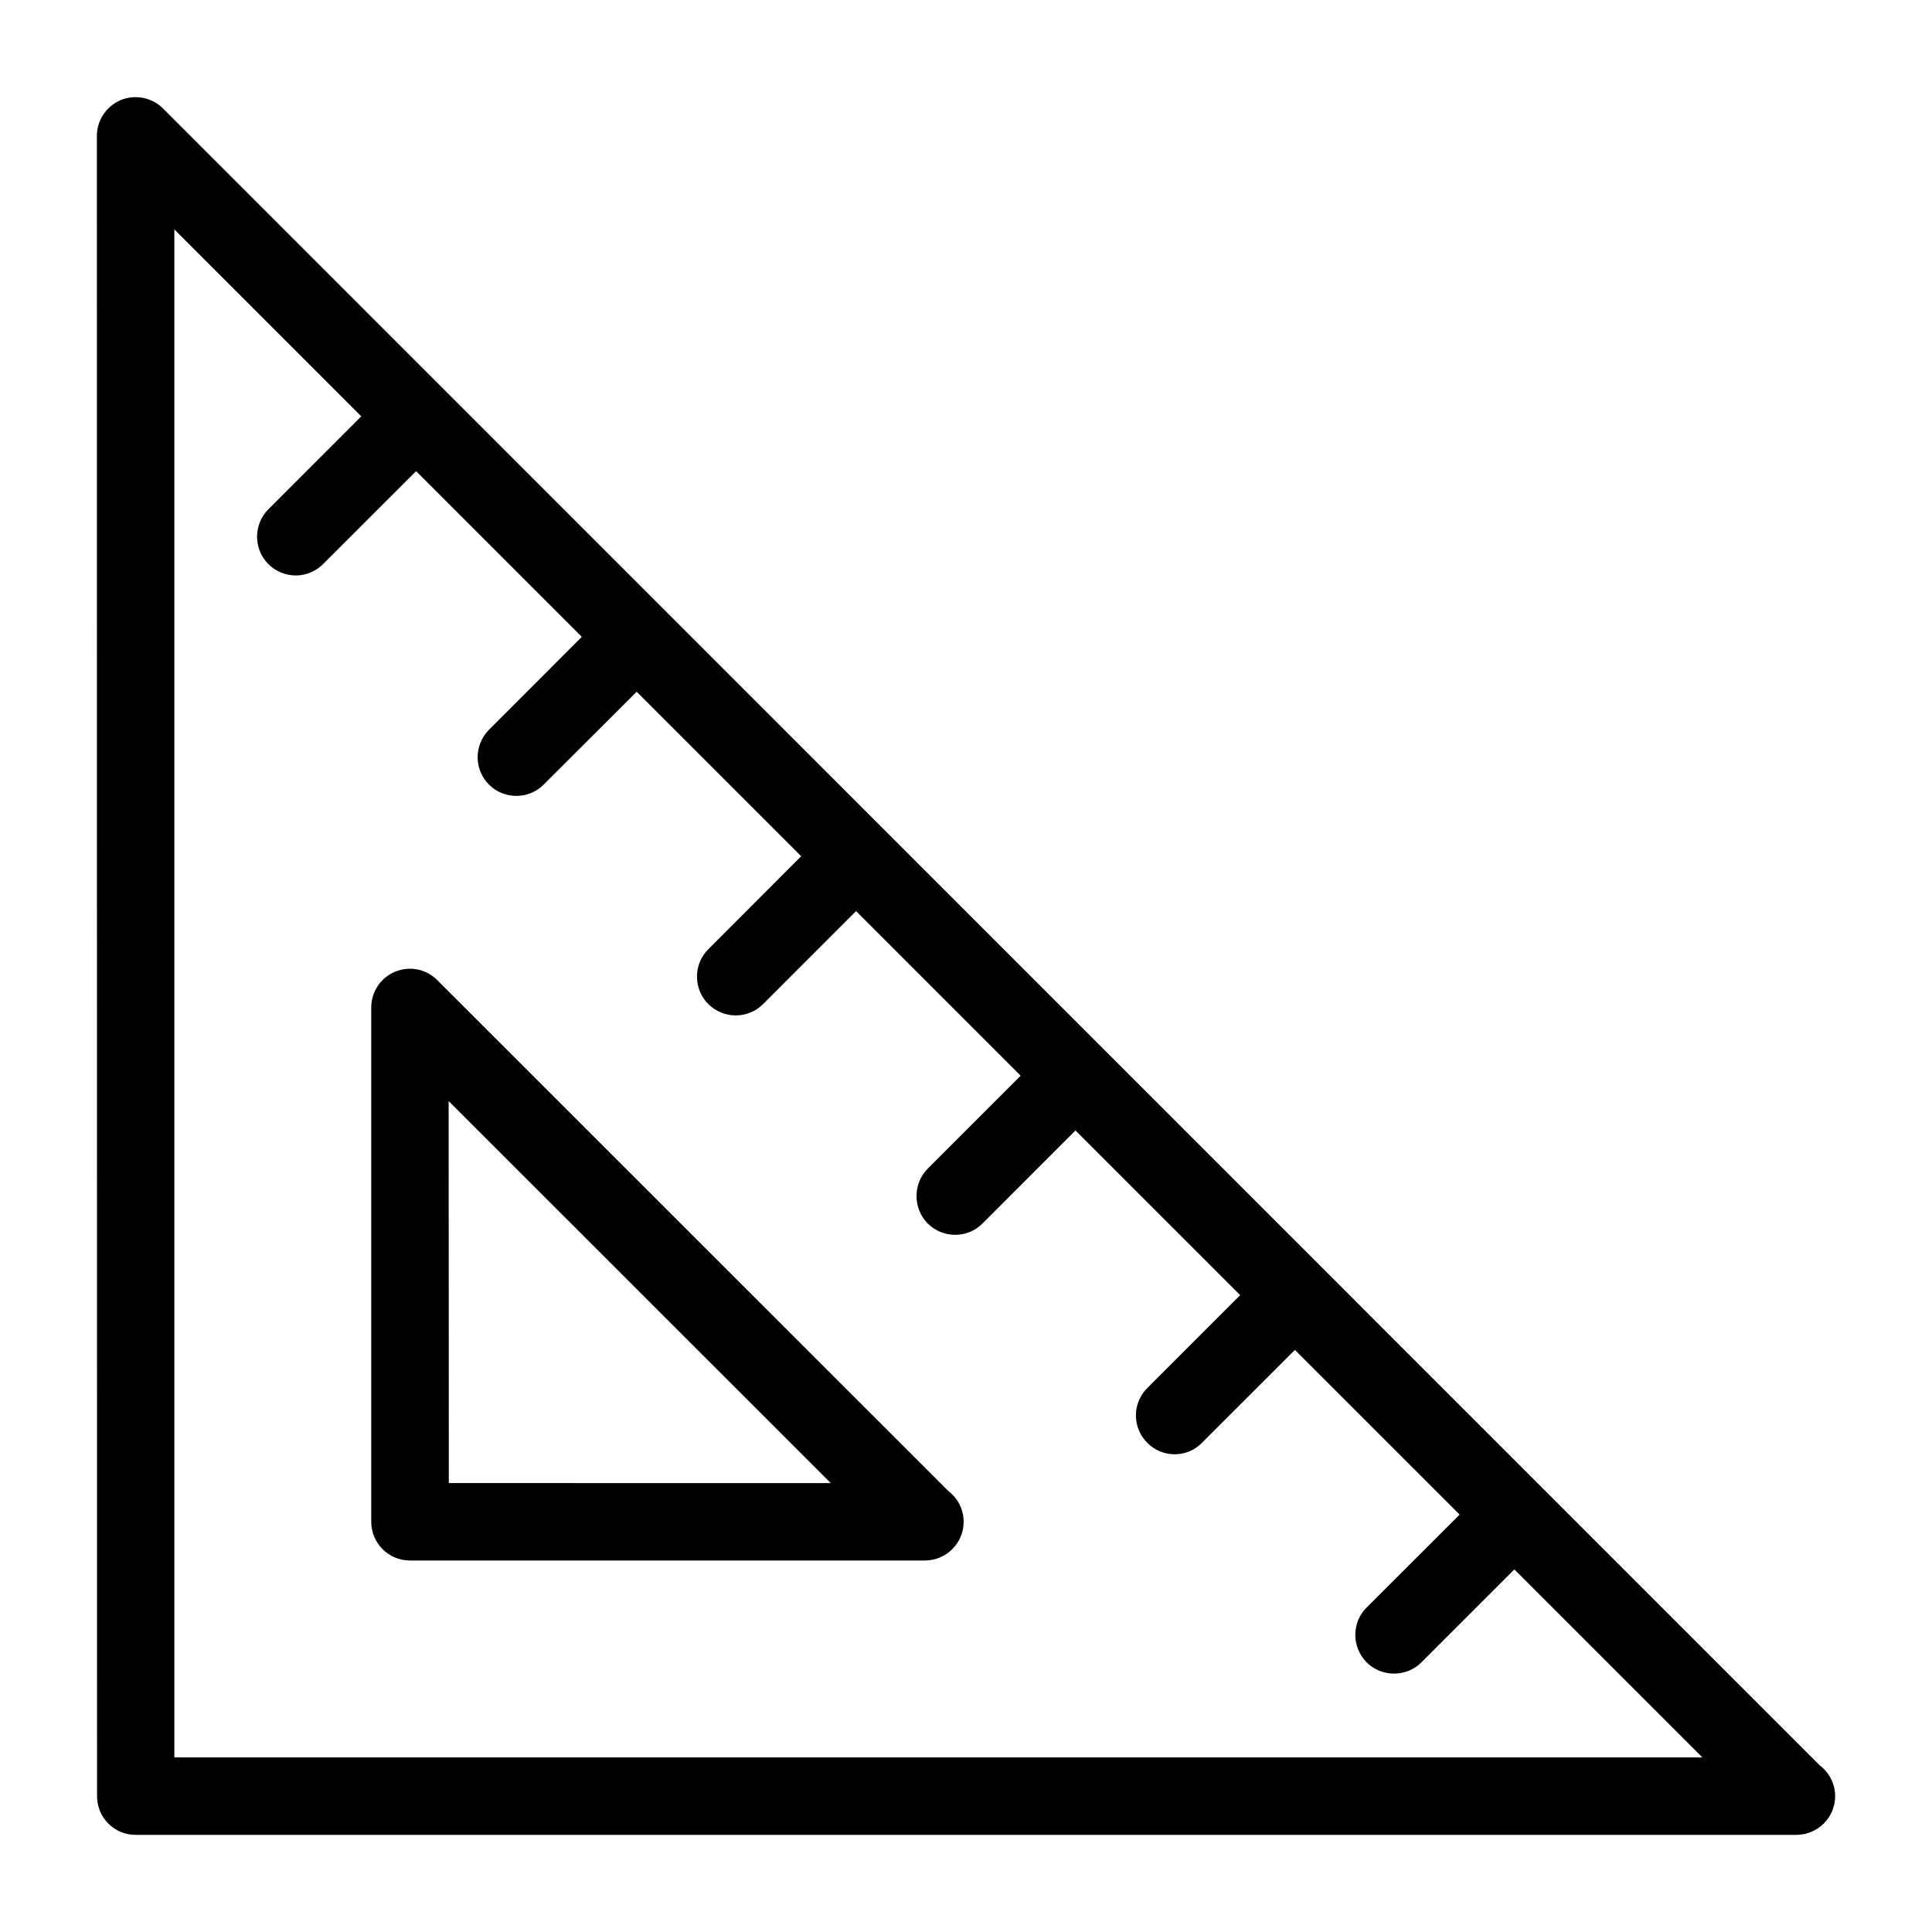 <?xml version="1.0" encoding="utf-8" ?>
<!DOCTYPE svg PUBLIC "-//W3C//DTD SVG 1.1//EN" "http://www.w3.org/Graphics/SVG/1.1/DTD/svg11.dtd">
<svg xmlns="http://www.w3.org/2000/svg" xmlns:xlink="http://www.w3.org/1999/xlink" height="100px" width="100px" fill="#000000" version="1.1" x="0px" y="0px" viewBox="0 0 100 100" enable-background="new 0 0 100 100" xml:space="preserve"><g><g><path d="M94.197,91.381L8.438,5.613C7.863,5.042,6.996,4.873,6.251,5.179C5.502,5.498,5.014,6.225,5.014,7.035l0.009,85.933 c0,1.106,0.884,2.004,1.995,2.004h85.956c1.111,0,2.013-0.897,2.013-2.004C94.986,92.32,94.673,91.746,94.197,91.381z M9.025,90.962V11.875l9.675,9.675l-4.809,4.81c-0.78,0.782-0.78,2.058,0,2.838c0.388,0.388,0.906,0.588,1.42,0.588 c0.509,0,1.023-0.2,1.411-0.588l4.816-4.812l8.577,8.578l-4.807,4.811c-0.78,0.787-0.78,2.052,0,2.833 c0.388,0.393,0.902,0.588,1.42,0.588c0.514,0,1.028-0.196,1.416-0.588l4.81-4.804l8.516,8.514l-4.81,4.818 c-0.779,0.778-0.779,2.05,0,2.834c0.396,0.392,0.911,0.588,1.42,0.588c0.514,0,1.028-0.196,1.42-0.588l4.81-4.812l8.52,8.521 l-4.813,4.812c-0.771,0.78-0.771,2.052,0,2.836c0.396,0.392,0.911,0.588,1.429,0.588c0.514,0,1.015-0.196,1.416-0.593l4.805-4.809 l8.525,8.524l-4.809,4.81c-0.785,0.78-0.785,2.052,0,2.832c0.388,0.397,0.901,0.594,1.419,0.594c0.515,0,1.023-0.196,1.411-0.594 l4.813-4.807l8.525,8.524l-4.812,4.807c-0.785,0.775-0.785,2.048,0,2.843c0.388,0.388,0.905,0.579,1.419,0.579 c0.51,0,1.021-0.191,1.412-0.579l4.815-4.813l9.729,9.729H9.025z"/><path d="M22.634,50.734c-0.571-0.582-1.433-0.75-2.182-0.438c-0.745,0.307-1.237,1.036-1.237,1.852v26.616 c0,1.11,0.897,2.008,2.008,2.008h26.643c1.111,0,2.013-0.897,2.013-2.008c0-0.646-0.313-1.218-0.788-1.584L22.634,50.734z M23.231,76.763l-0.009-19.771l19.781,19.774L23.231,76.763z"/></g></g></svg>